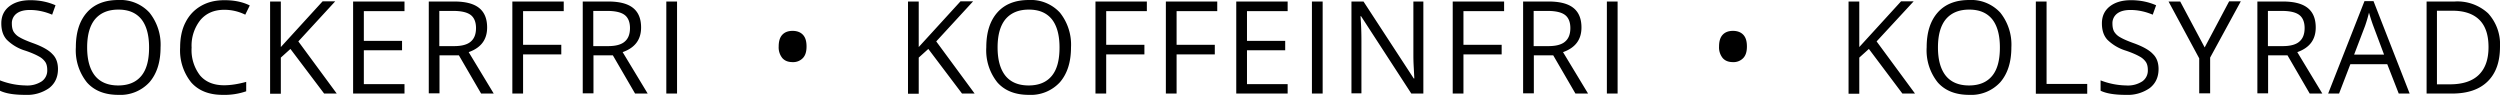 <svg xmlns="http://www.w3.org/2000/svg" viewBox="0 0 1328.2 50.4"><path d="M30.8 36.7c0 4.3-1.6 7.7-4.7 10.1a20.4 20.4 0 0 1-12.7 3.6c-5.8 0-10.3-.7-13.4-2.2v-5.5a39.4 39.4 0 0 0 13.6 2.7 14 14 0 0 0 8.6-2.2 7 7 0 0 0 2.9-6c0-1.7-.3-3.1-1-4.2a9.3 9.3 0 0 0-3.4-3c-1.6-.9-4-2-7.3-3.1a23.5 23.5 0 0 1-9.8-5.8C1.6 18.9.7 16 .7 12.4c0-3.8 1.4-6.8 4.2-9S11.5.1 16.1.1c4.9 0 9.3.9 13.4 2.7l-1.8 5c-4-1.7-8-2.5-11.8-2.5-3 0-5.4.6-7.1 1.9a6.4 6.4 0 0 0-2.5 5.4c0 1.7.3 3.1.9 4.2a8.5 8.5 0 0 0 3.2 3c1.5.9 3.8 1.9 6.8 3 5.1 1.8 8.7 3.8 10.6 5.9 2 1.9 3 4.6 3 8zM85.3 25.2c0 7.8-2 14-5.9 18.5a21 21 0 0 1-16.5 6.7c-7.2 0-12.8-2.2-16.7-6.6a27.2 27.2 0 0 1-5.9-18.7c0-8 2-14.1 5.9-18.5C50.1 2.2 55.7 0 62.9 0a21 21 0 0 1 16.5 6.7 27.2 27.2 0 0 1 5.9 18.5zm-39 0c0 6.6 1.4 11.6 4.2 15.1 2.8 3.4 6.9 5.1 12.3 5.1s9.5-1.7 12.3-5.1 4.1-8.4 4.1-15.1c0-6.6-1.4-11.6-4.1-15-2.8-3.4-6.8-5.1-12.2-5.1-5.4 0-9.5 1.7-12.4 5.1-2.8 3.4-4.2 8.4-4.2 15zM119.2 5.2c-5.4 0-9.6 1.8-12.7 5.4a21.8 21.8 0 0 0-4.7 14.7 22 22 0 0 0 4.5 14.8c3 3.5 7.3 5.2 12.8 5.2 3.4 0 7.3-.6 11.7-1.8v5a35.4 35.4 0 0 1-12.5 1.9c-7.2 0-12.8-2.2-16.7-6.6a27.1 27.1 0 0 1-5.9-18.6c0-5 .9-9.5 2.8-13.2 1.9-3.8 4.6-6.7 8.2-8.8 3.6-2.1 7.7-3.1 12.6-3.1 5.1 0 9.6.9 13.4 2.8l-2.4 4.9a25 25 0 0 0-11.1-2.6zM178.9 49.7h-6.7L154.3 26l-5.1 4.6v19.2h-5.7V.8h5.7V25L171.4.7h6.7L158.5 22l20.4 27.7zM214.9 49.7h-27.3V.8h27.3v5.1h-21.6v15.8h20.3v5h-20.3v18h21.6v5zM233.5 29.3v20.3h-5.7V.8h13.4c6 0 10.4 1.1 13.3 3.4 2.9 2.3 4.3 5.8 4.3 10.4 0 6.5-3.3 10.8-9.8 13.1l13.3 22h-6.7l-11.8-20.3h-10.3zm0-4.8h7.8c4 0 7-.8 8.8-2.4 1.9-1.6 2.8-4 2.8-7.2s-1-5.6-2.9-7c-1.9-1.4-5-2.1-9.2-2.1h-7.4v18.7zM277.9 49.7h-5.7V.8h27.3v5.1h-21.6v17.9h20.3v5.1h-20.3v20.8zM315.3 29.3v20.3h-5.7V.8H323c6 0 10.4 1.1 13.3 3.4 2.9 2.3 4.3 5.8 4.3 10.4 0 6.5-3.3 10.8-9.8 13.1l13.3 22h-6.7l-11.8-20.3h-10.3zm0-4.8h7.8c4 0 7-.8 8.8-2.4 1.9-1.6 2.8-4 2.8-7.2s-1-5.6-2.9-7c-1.9-1.4-5-2.1-9.2-2.1h-7.4v18.7zM354 49.7V.8h5.7v48.9H354zM413.7 24.7c0-2.7.6-4.8 1.9-6.2 1.3-1.4 3.1-2.1 5.5-2.1 2.3 0 4.2.7 5.5 2.1 1.3 1.4 1.9 3.4 1.9 6.2 0 2.7-.6 4.7-1.9 6.1a7.1 7.1 0 0 1-5.5 2.2c-2.4 0-4.2-.7-5.5-2.2a9 9 0 0 1-1.9-6.1zM517.8 49.7h-6.7L493.2 26l-5.1 4.6v19.2h-5.7V.8h5.7V25L510.3.7h6.7L497.4 22l20.4 27.7zM569 25.2c0 7.8-2 14-5.9 18.5a21 21 0 0 1-16.5 6.7c-7.2 0-12.8-2.2-16.7-6.6a27.2 27.2 0 0 1-5.9-18.7c0-8 2-14.1 5.9-18.5 3.9-4.4 9.5-6.6 16.7-6.6a21 21 0 0 1 16.5 6.7 27.2 27.2 0 0 1 5.9 18.5zm-39 0c0 6.6 1.4 11.6 4.2 15.1 2.8 3.4 6.9 5.1 12.3 5.1s9.5-1.7 12.3-5.1 4.1-8.4 4.1-15.1c0-6.6-1.4-11.6-4.1-15-2.8-3.4-6.8-5.1-12.2-5.1-5.4 0-9.5 1.7-12.4 5.1-2.8 3.4-4.2 8.4-4.2 15zM587.7 49.7H582V.8h27.3v5.1h-21.6v17.9H608v5.1h-20.3v20.8zM625.1 49.7h-5.7V.8h27.3v5.1h-21.6v17.9h20.3v5.1h-20.3v20.8zM684.1 49.7h-27.3V.8h27.3v5.1h-21.6v15.8h20.3v5h-20.3v18h21.6v5zM697 49.7V.8h5.7v48.9H697zM756.3 49.7h-6.5L723.1 8.6h-.3c.4 4.8.5 9.2.5 13.2v27.8H718V.8h6.4l26.7 40.9h.3l-.3-5.8c-.2-3.3-.2-5.6-.2-7V.8h5.3v48.9zM777.5 49.7h-5.7V.8h27.3v5.1h-21.6v17.9h20.3v5.1h-20.3v20.8zM814.9 29.3v20.3h-5.7V.8h13.4c6 0 10.4 1.1 13.3 3.4 2.9 2.3 4.3 5.8 4.3 10.4 0 6.5-3.3 10.8-9.8 13.1l13.3 22H837l-11.8-20.3h-10.3zm0-4.8h7.8c4 0 7-.8 8.8-2.4 1.9-1.6 2.8-4 2.8-7.2s-1-5.6-2.9-7c-1.9-1.4-5-2.1-9.2-2.1h-7.4v18.7zM853.7 49.7V.8h5.7v48.9h-5.7zM913.3 24.7c0-2.7.6-4.8 1.9-6.2 1.3-1.4 3.1-2.1 5.5-2.1 2.3 0 4.2.7 5.5 2.1 1.3 1.4 1.9 3.4 1.9 6.2 0 2.7-.6 4.7-1.9 6.1a7.1 7.1 0 0 1-5.5 2.2c-2.4 0-4.2-.7-5.5-2.2a9 9 0 0 1-1.9-6.1zM1017.4 49.7h-6.7L992.9 26l-5.1 4.6v19.2h-5.7V.8h5.7V25L1010 .7h6.7L997 22l20.4 27.7zM1068.6 25.2c0 7.8-2 14-5.9 18.5a21 21 0 0 1-16.5 6.7c-7.2 0-12.8-2.2-16.7-6.6a27.2 27.2 0 0 1-5.9-18.7c0-8 2-14.1 5.9-18.5 3.9-4.4 9.5-6.6 16.7-6.6a21 21 0 0 1 16.5 6.7 27.2 27.2 0 0 1 5.9 18.5zm-39 0c0 6.6 1.4 11.6 4.2 15.1 2.8 3.4 6.9 5.1 12.3 5.1s9.5-1.7 12.3-5.1c2.8-3.4 4.1-8.4 4.1-15.1 0-6.6-1.4-11.6-4.1-15-2.8-3.4-6.8-5.1-12.2-5.1-5.4 0-9.5 1.7-12.4 5.1-2.8 3.4-4.2 8.4-4.2 15zM1081.6 49.7V.8h5.7v43.8h21.6v5.2h-27.3zM1146.8 36.7c0 4.3-1.6 7.7-4.7 10.1a20.4 20.4 0 0 1-12.7 3.6c-5.8 0-10.3-.7-13.4-2.2v-5.5a39.4 39.4 0 0 0 13.6 2.7 14 14 0 0 0 8.6-2.2 7 7 0 0 0 2.9-6c0-1.7-.3-3.1-1-4.2a9.3 9.3 0 0 0-3.4-3c-1.6-.9-4-2-7.3-3.1a24.1 24.1 0 0 1-9.8-5.8c-2-2.2-2.9-5.1-2.9-8.7 0-3.8 1.4-6.8 4.2-9 2.8-2.2 6.6-3.3 11.2-3.3 4.9 0 9.3.9 13.4 2.7l-1.8 5c-4-1.7-8-2.5-11.8-2.5-3 0-5.4.6-7.1 1.9a6.4 6.4 0 0 0-2.5 5.4c0 1.7.3 3.1.9 4.2a8.5 8.5 0 0 0 3.2 3c1.5.9 3.8 1.9 6.8 3 5.1 1.8 8.7 3.8 10.6 5.9 2 1.9 3 4.6 3 8zM1171.3 25.2l13-24.5h6.2l-16.3 29.9v19h-5.8V31L1152.1.8h6.2l13 24.4zM1205 29.3v20.3h-5.7V.8h13.4c6 0 10.4 1.1 13.3 3.4 2.9 2.3 4.3 5.8 4.3 10.4 0 6.5-3.3 10.8-9.8 13.1l13.3 22h-6.7l-11.8-20.3H1205zm0-4.8h7.8c4 0 7-.8 8.8-2.4 1.9-1.6 2.8-4 2.8-7.2s-1-5.6-2.9-7c-1.9-1.4-5-2.1-9.2-2.1h-7.4v18.7zM1274.4 49.7l-6.1-15.6h-19.6l-6 15.6h-5.8L1256.2.6h4.8l19.2 49.1h-5.8zm-7.8-20.7l-5.7-15.2c-.7-1.9-1.5-4.3-2.3-7.1-.5 2.1-1.2 4.5-2.1 7.1l-5.8 15.2h15.9zM1328.2 24.8c0 8.1-2.2 14.2-6.6 18.5-4.4 4.3-10.7 6.4-18.9 6.4h-13.5V.8h15a24 24 0 0 1 17.7 6.3 24.3 24.3 0 0 1 6.3 17.7zm-6.1.2c0-6.4-1.6-11.2-4.8-14.4s-8-4.9-14.3-4.9h-8.3v39.1h6.9c6.8 0 11.9-1.7 15.3-5 3.5-3.4 5.2-8.3 5.2-14.8z"/></svg>